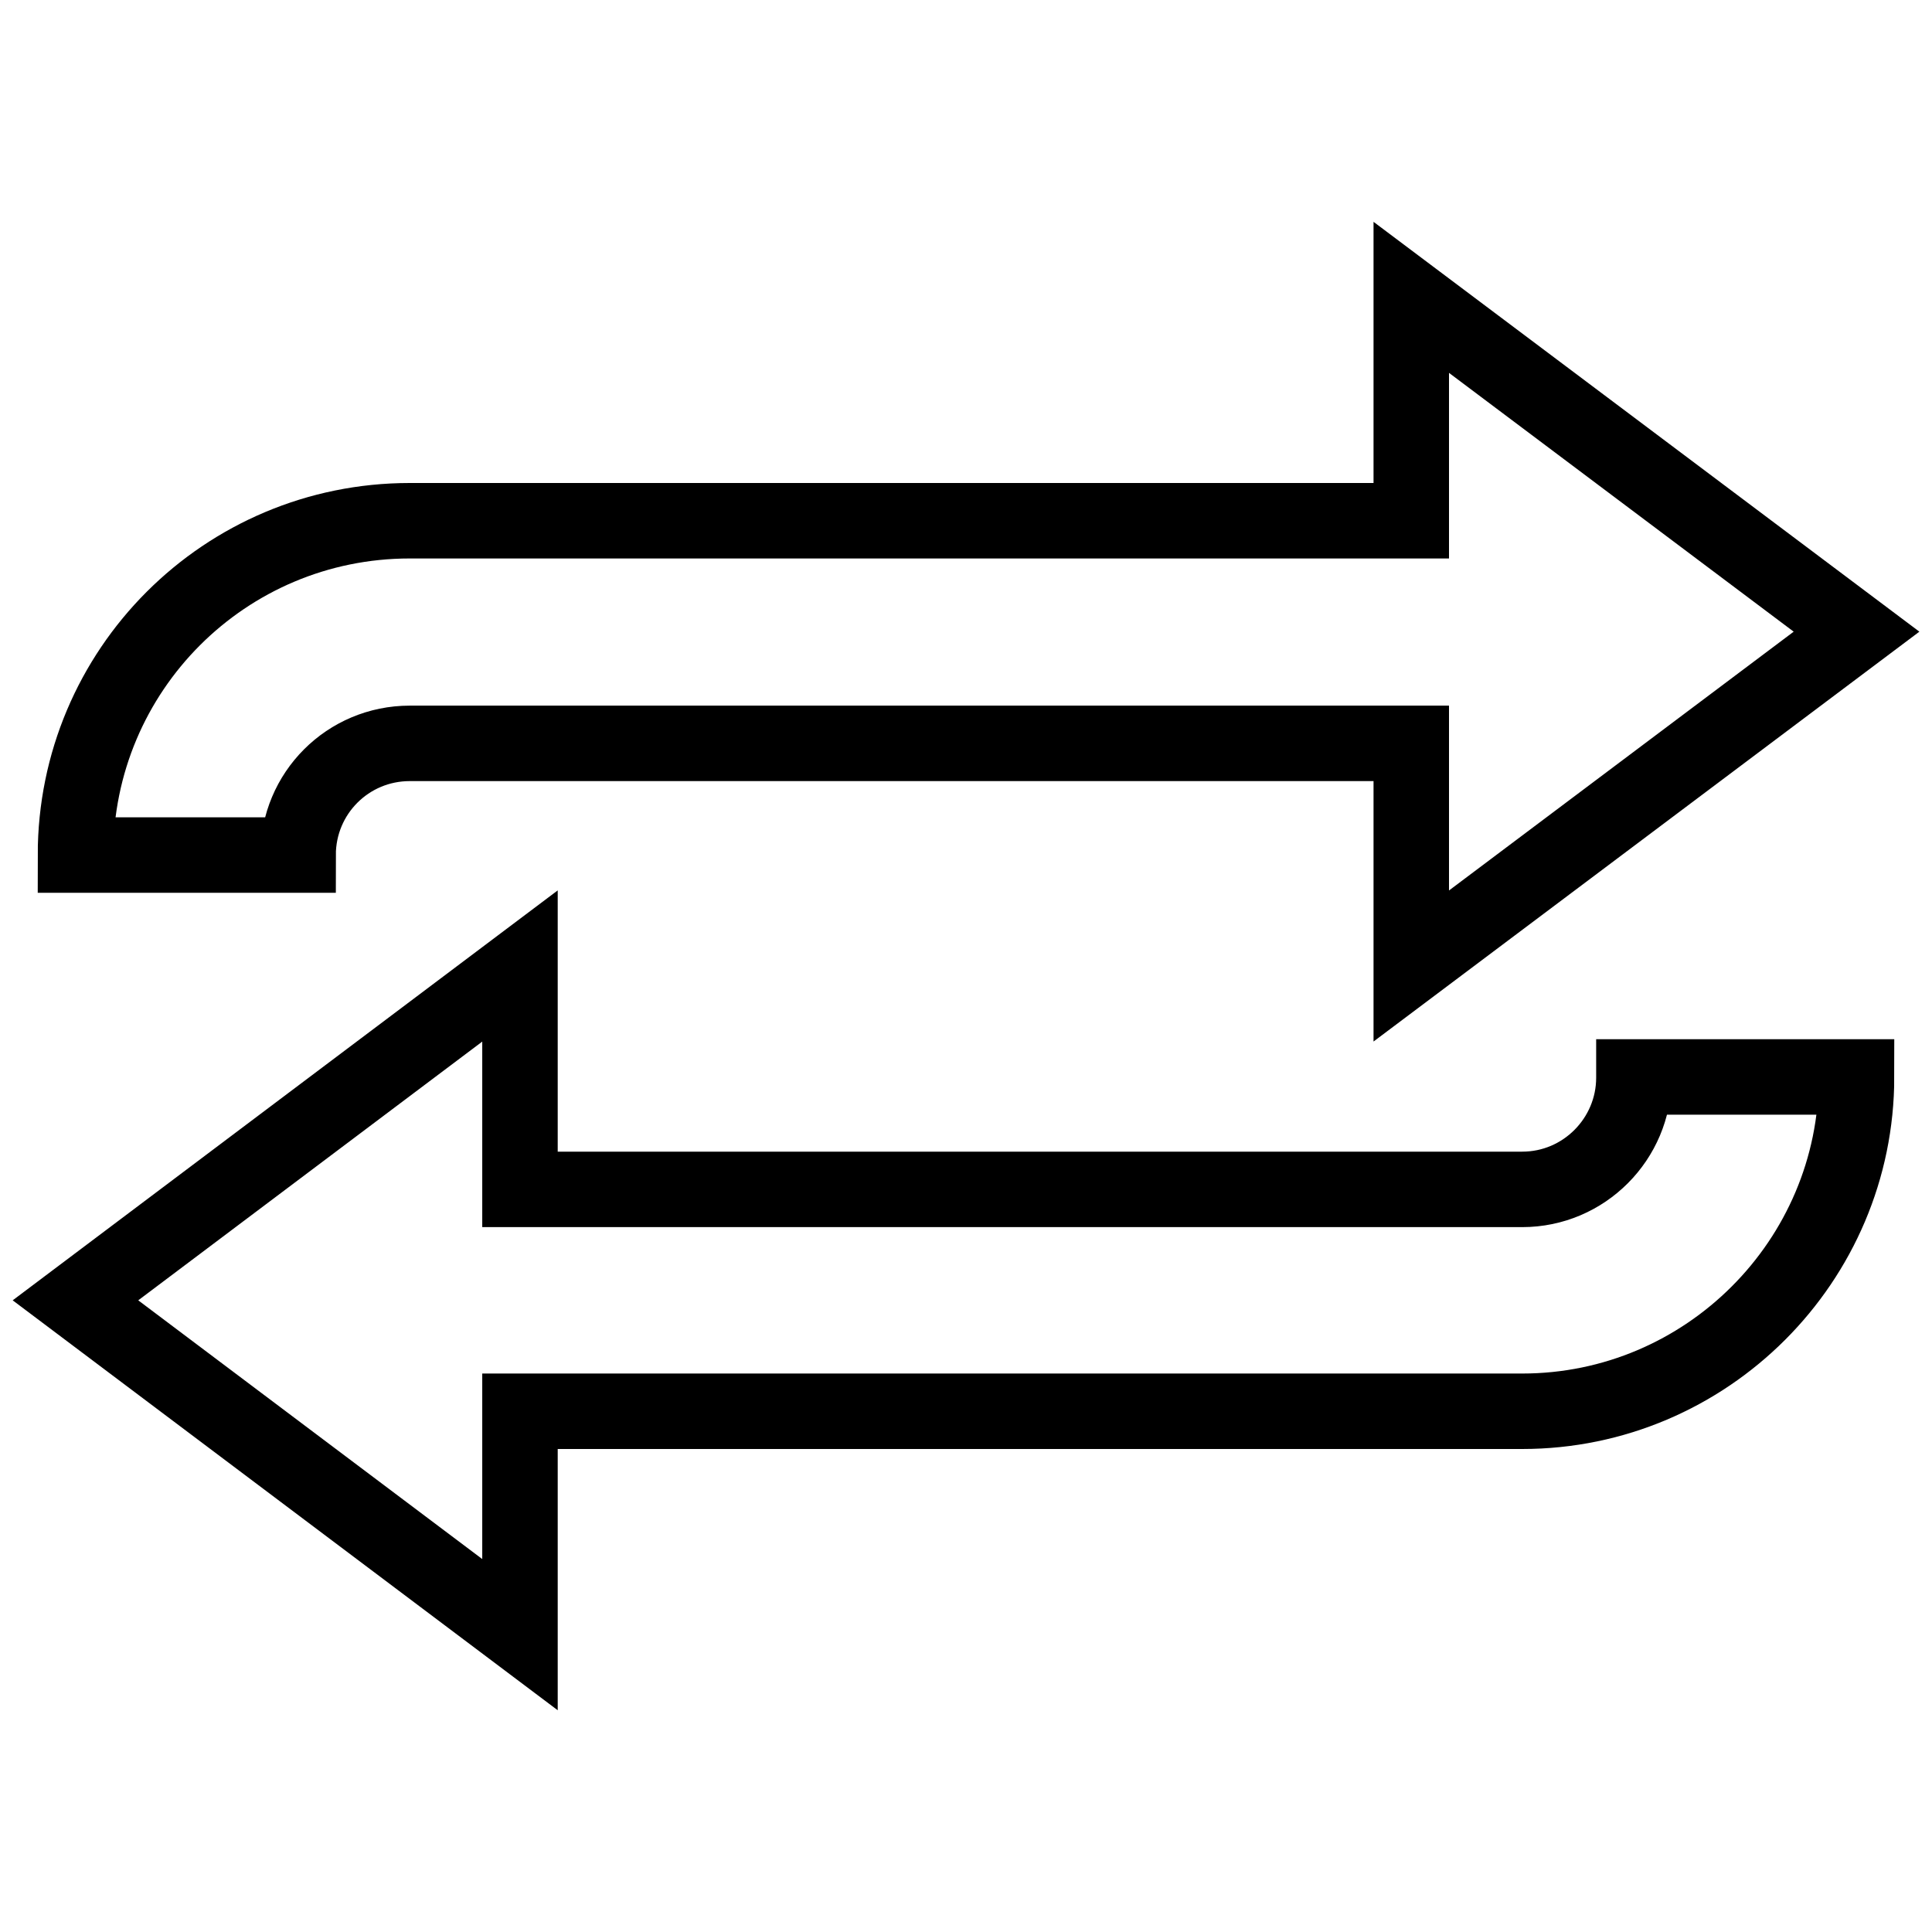 <?xml version="1.0" encoding="utf-8"?>
<!-- Svg Vector Icons : http://www.onlinewebfonts.com/icon -->
<!DOCTYPE svg PUBLIC "-//W3C//DTD SVG 1.1//EN" "http://www.w3.org/Graphics/SVG/1.1/DTD/svg11.dtd">
<svg version="1.1" xmlns="http://www.w3.org/2000/svg" xmlns:xlink="http://www.w3.org/1999/xlink" x="0px" y="0px" viewBox="0 0 256 256" enable-background="new 0 0 256 256" xml:space="preserve">
<g> <path stroke-width="10" fill-opacity="0" stroke="#000000"  d="M216.5,142.8c0,8.1-6.6,14.8-14.8,14.8H68.9V128L10,172.3l58.9,44.3V187h132.8c24.4,0,44.3-19.9,44.3-44.3 H216.5z M54.3,98.5H187V128l59-44.3l-59-44.3V69H54.3C29.8,69,10,88.8,10,113.3h29.5C39.5,105.1,46.1,98.5,54.3,98.5z"/></g>
</svg>